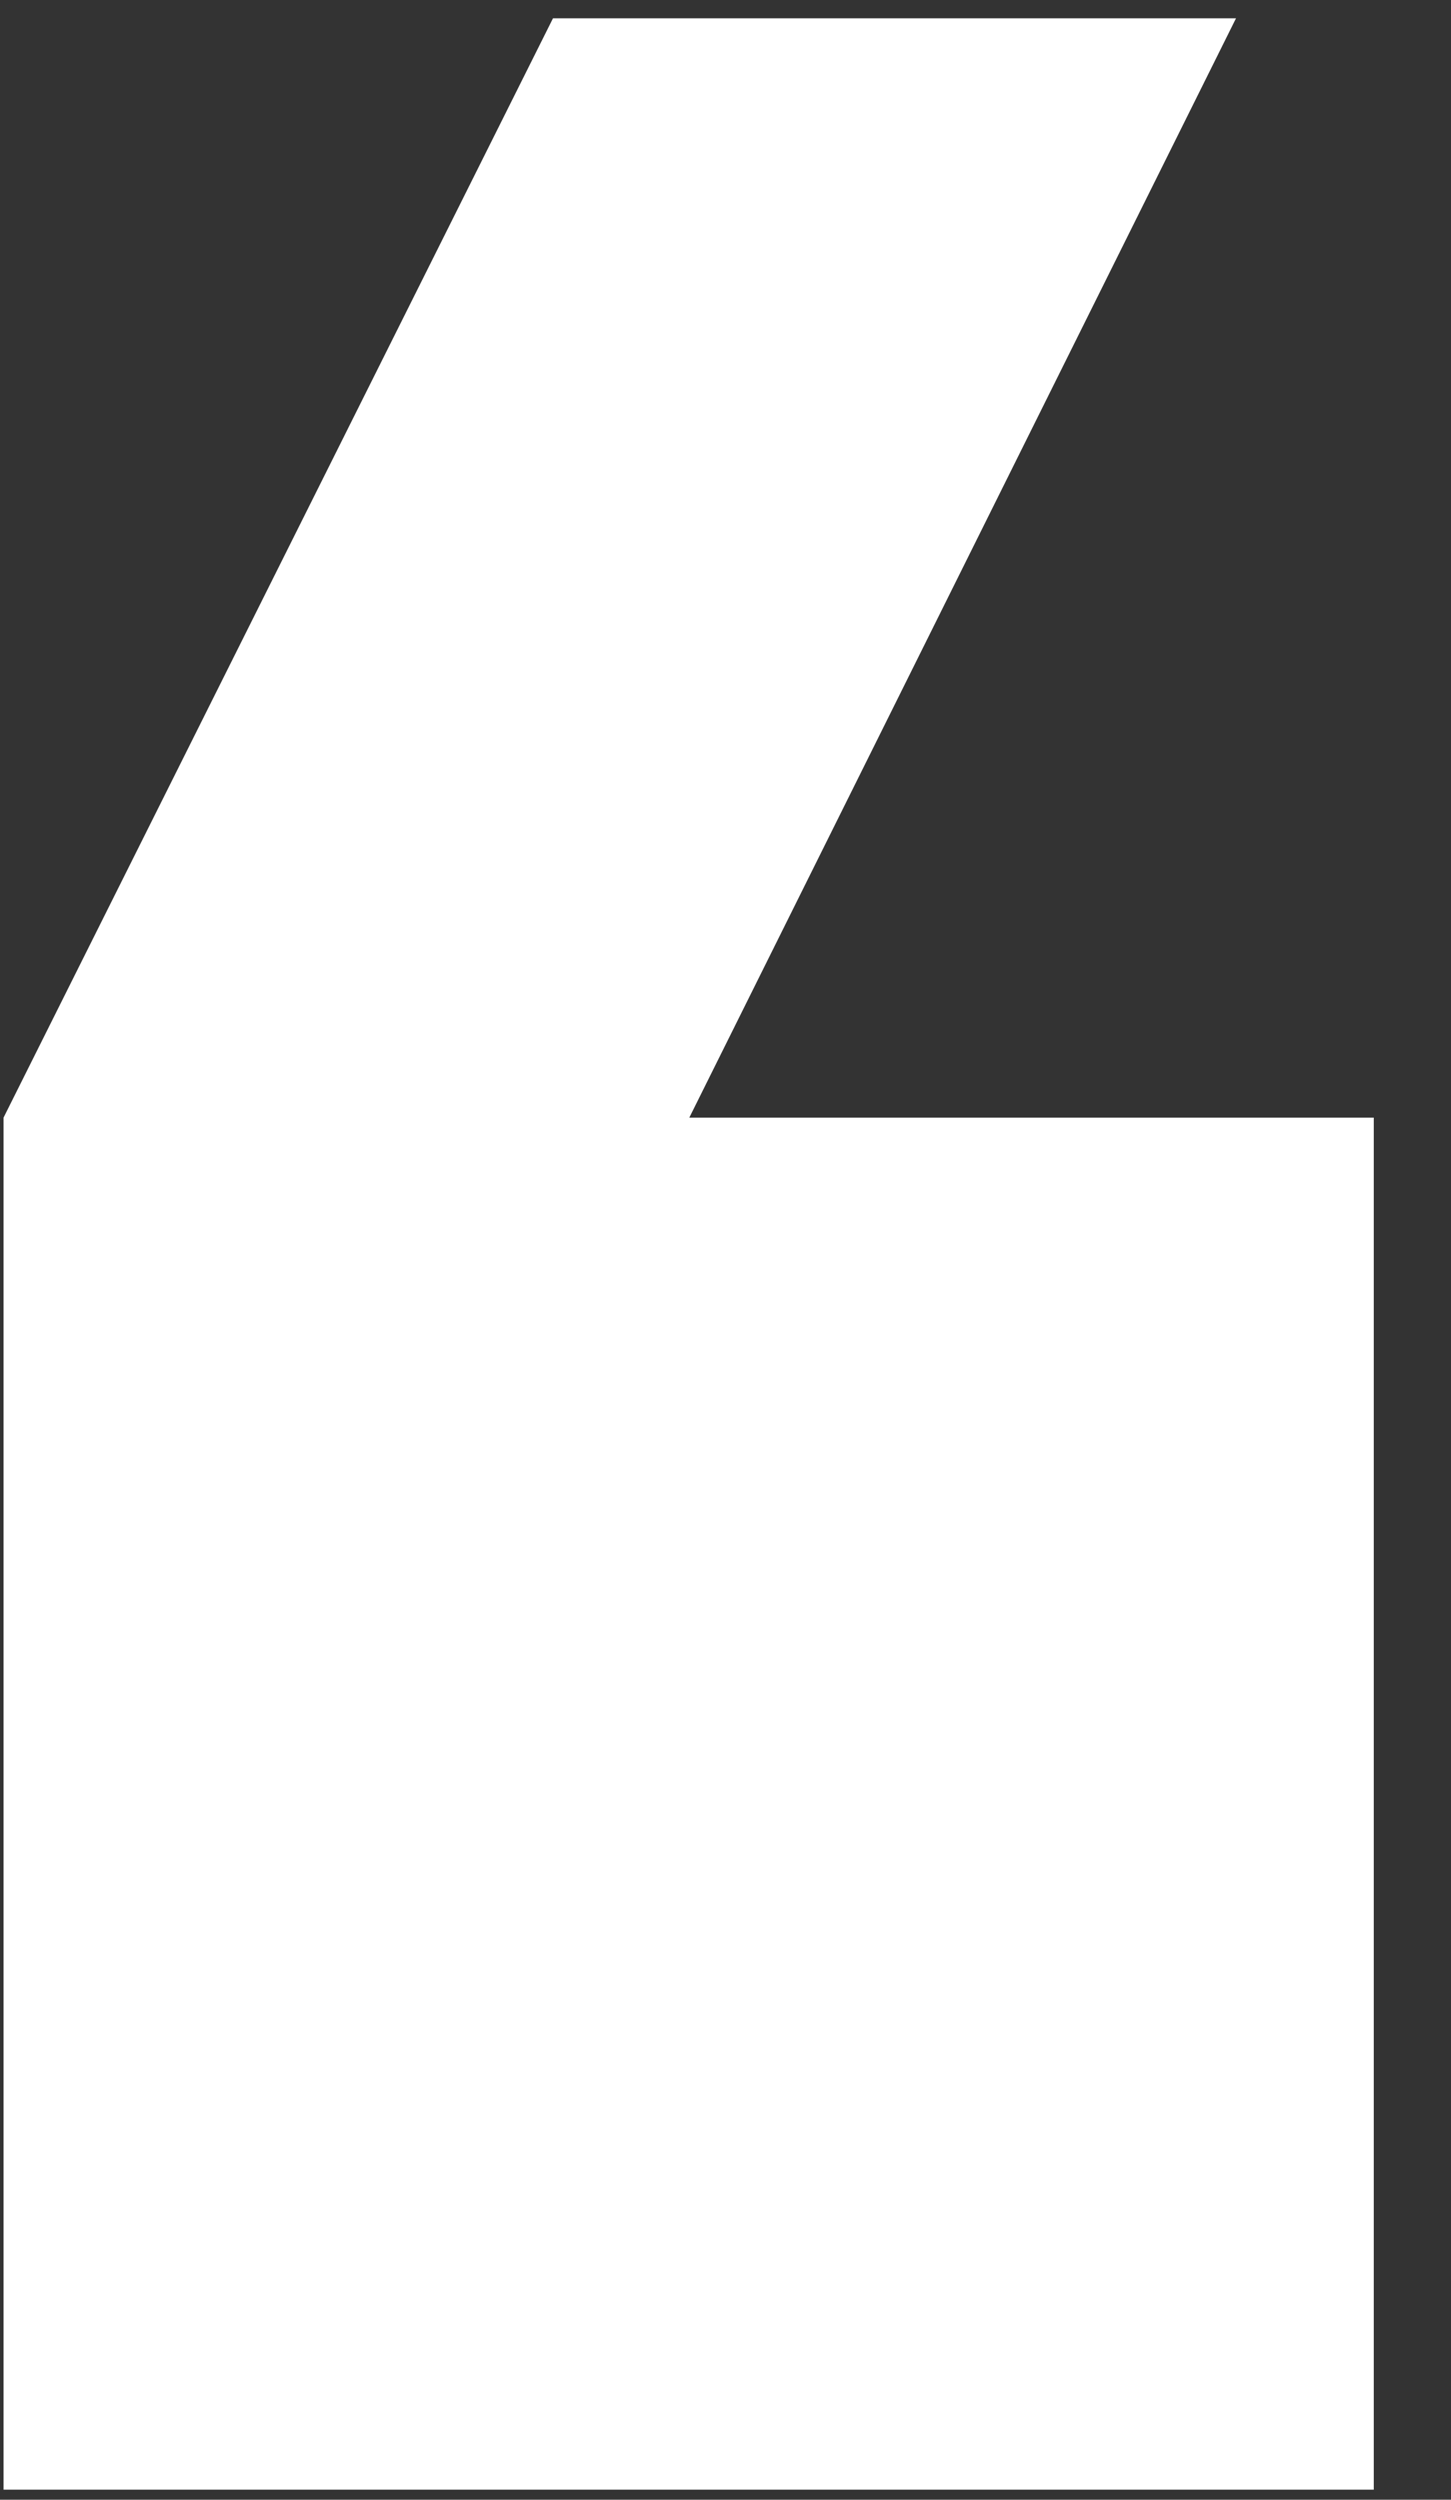 <svg width="18" height="31" viewBox="0 0 18 31" fill="none" xmlns="http://www.w3.org/2000/svg">
<rect x="0" y="0" width="18" height="31" fill="#333333" stroke="none"/>
<path d="M17.042 30.875L0.044 30.875L0.044 13.86L6.86 0.227L15.333 0.227L8.551 13.86L17.042 13.86L17.042 30.875Z" fill="white"/>
</svg>
